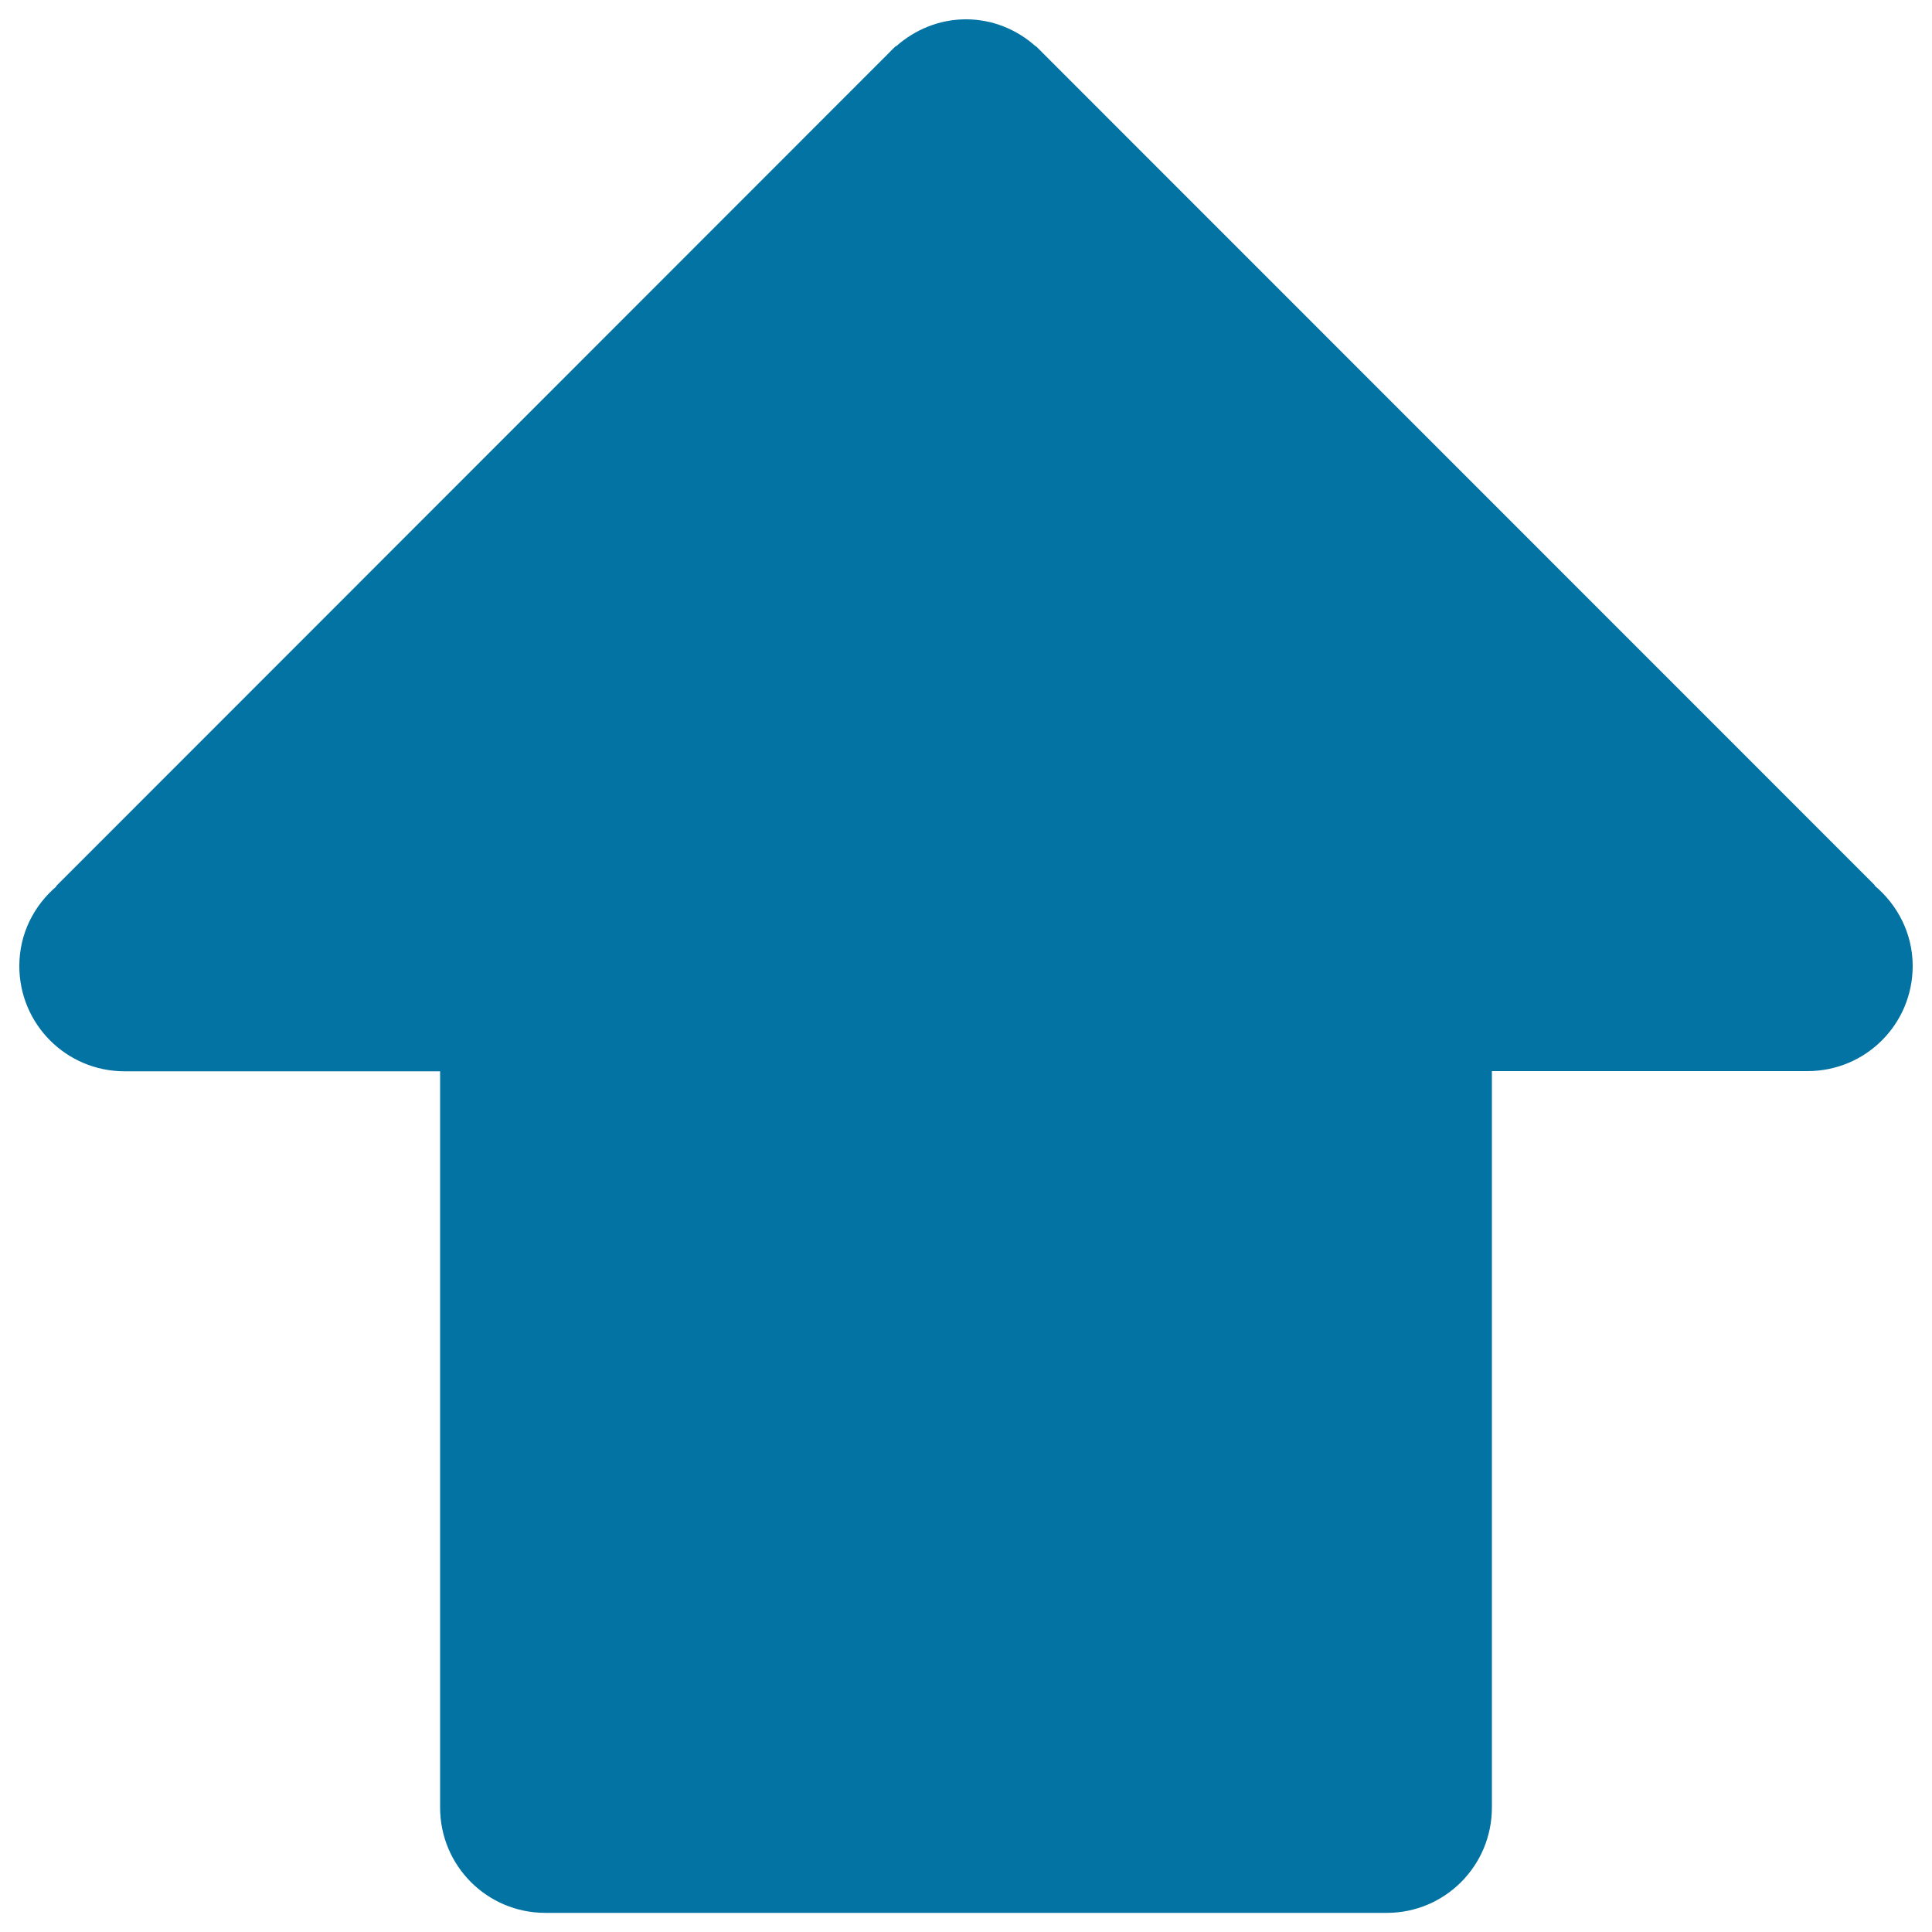 <svg xmlns="http://www.w3.org/2000/svg" viewBox="0 0 1000 1000" style="fill:#0273a2">
<title>Large filled Arrow Up SVG icon</title>
<path d="M970.3,458.4l0.1-0.2L539.3,27c-0.6-0.6-1.2-1.3-1.9-1.9l-1.1-1.1h-0.2C526.5,15.4,513.9,10,500,10c-13.9,0-26.5,5.4-36.1,13.9h-0.3l-1.3,1.3c-0.6,0.5-1.1,1-1.6,1.6L29.1,458.6l0.1,0.2C17.5,468.8,10,483.4,10,500c0,30.1,24.3,54.5,54.5,54.5h163.3v381.1c0,30.1,24.3,54.5,54.5,54.5h435.5c30.1,0,54.4-24.4,54.4-54.5V554.4h163.4c30.1,0,54.4-24.3,54.4-54.4C990,483.2,982.2,468.4,970.3,458.4z"/>
</svg>